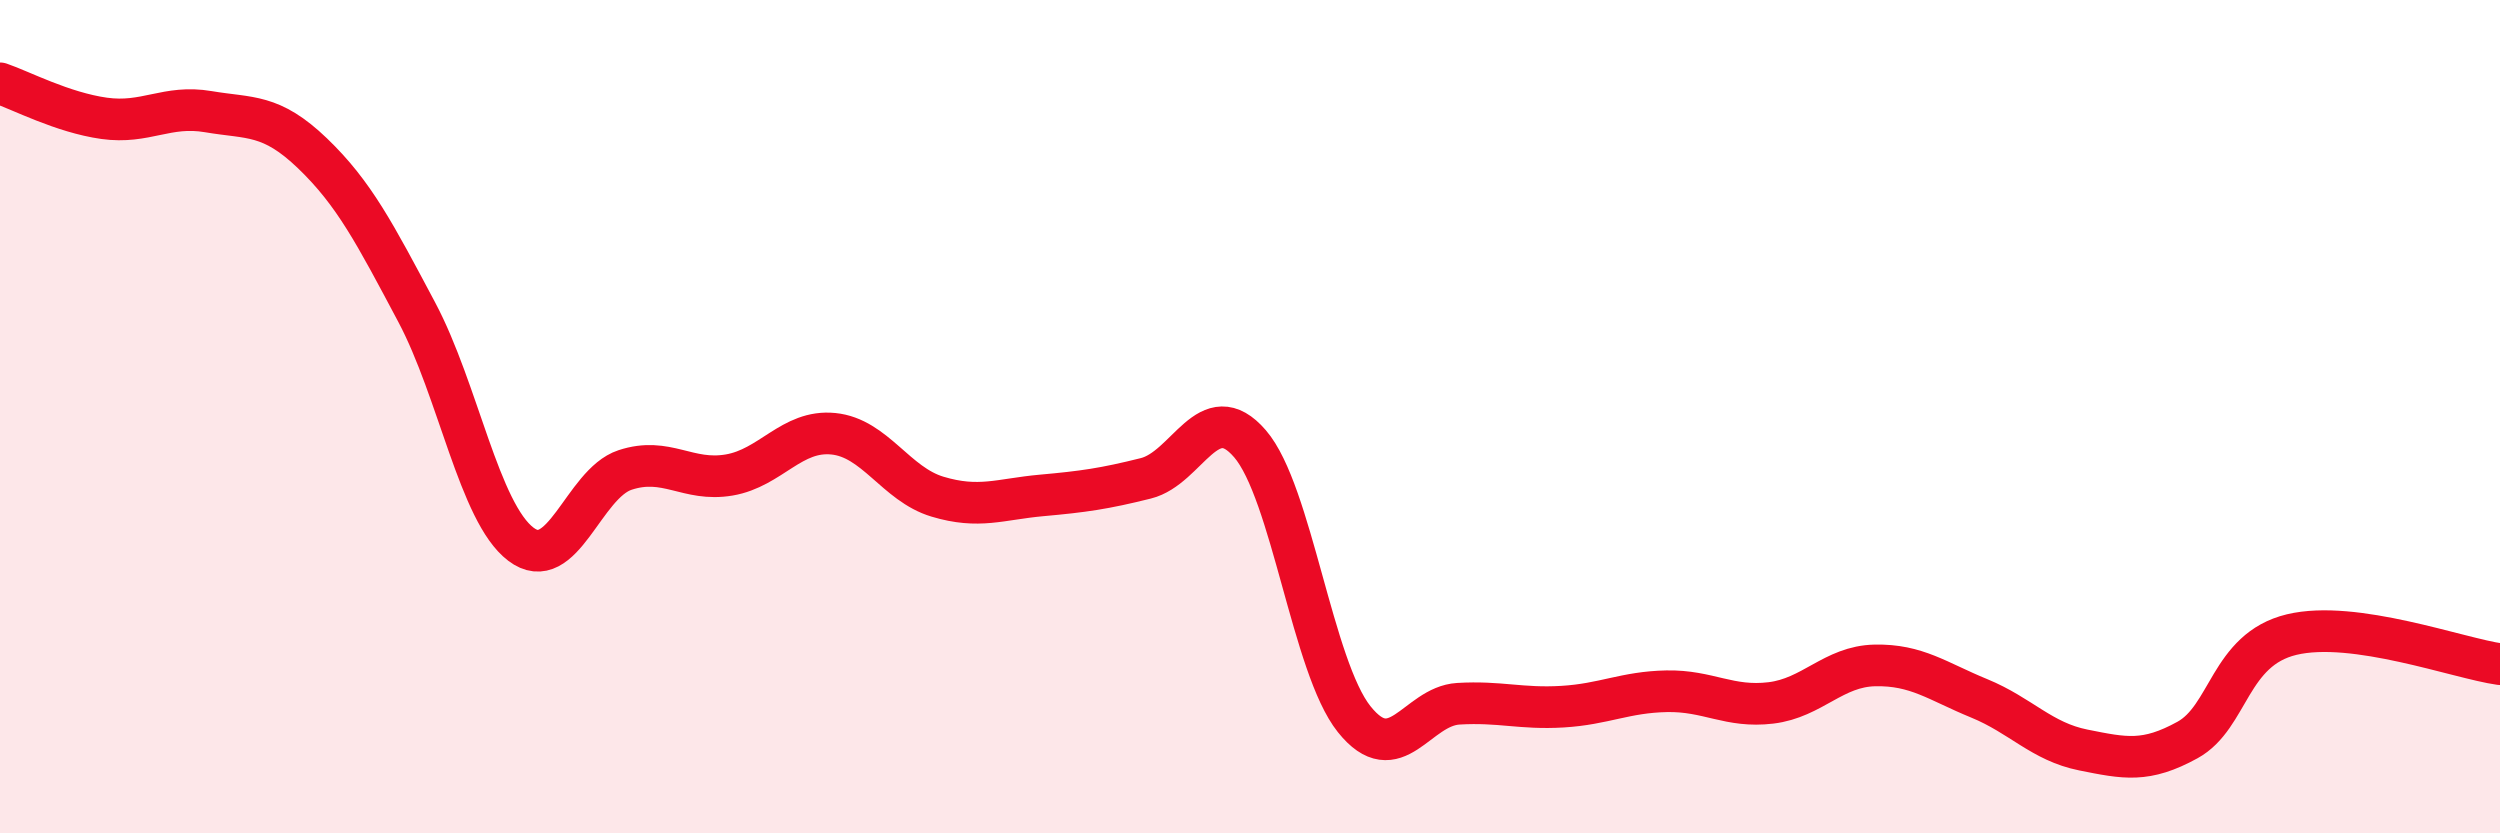 
    <svg width="60" height="20" viewBox="0 0 60 20" xmlns="http://www.w3.org/2000/svg">
      <path
        d="M 0,2 C 0.5,2.17 1.5,2.7 2.5,2.84 C 3.5,2.98 4,2.51 5,2.68 C 6,2.85 6.5,2.72 7.5,3.68 C 8.5,4.64 9,5.61 10,7.49 C 11,9.37 11.5,12.3 12.5,13.06 C 13.5,13.82 14,11.61 15,11.28 C 16,10.95 16.5,11.57 17.5,11.4 C 18.5,11.23 19,10.31 20,10.41 C 21,10.51 21.5,11.62 22.5,11.92 C 23.5,12.22 24,11.98 25,11.89 C 26,11.8 26.5,11.73 27.5,11.48 C 28.5,11.23 29,9.49 30,10.65 C 31,11.81 31.5,16.01 32.5,17.26 C 33.5,18.51 34,16.95 35,16.89 C 36,16.83 36.5,17.02 37.5,16.96 C 38.5,16.9 39,16.61 40,16.59 C 41,16.57 41.5,16.99 42.5,16.87 C 43.5,16.75 44,15.99 45,15.97 C 46,15.95 46.5,16.35 47.5,16.76 C 48.5,17.17 49,17.8 50,18 C 51,18.2 51.5,18.31 52.5,17.76 C 53.5,17.21 53.5,15.59 55,15.23 C 56.5,14.87 59,15.8 60,15.94L60 20L0 20Z"
        fill="#EB0A25"
        opacity="0.1"
        stroke-linecap="round"
        stroke-linejoin="round"
      />
      <path
        d="M 0,2 C 0.5,2.17 1.5,2.7 2.5,2.84 C 3.5,2.98 4,2.51 5,2.68 C 6,2.85 6.5,2.72 7.5,3.68 C 8.5,4.64 9,5.61 10,7.49 C 11,9.37 11.5,12.3 12.5,13.06 C 13.5,13.82 14,11.61 15,11.28 C 16,10.95 16.5,11.57 17.5,11.4 C 18.5,11.23 19,10.31 20,10.41 C 21,10.51 21.5,11.62 22.5,11.92 C 23.5,12.22 24,11.98 25,11.89 C 26,11.8 26.5,11.73 27.5,11.48 C 28.5,11.23 29,9.49 30,10.65 C 31,11.81 31.5,16.01 32.5,17.26 C 33.5,18.51 34,16.95 35,16.89 C 36,16.83 36.5,17.02 37.5,16.96 C 38.5,16.9 39,16.61 40,16.59 C 41,16.57 41.5,16.99 42.5,16.87 C 43.5,16.75 44,15.99 45,15.97 C 46,15.95 46.5,16.35 47.5,16.76 C 48.5,17.17 49,17.8 50,18 C 51,18.2 51.5,18.31 52.5,17.76 C 53.5,17.21 53.5,15.59 55,15.23 C 56.5,14.87 59,15.8 60,15.94"
        stroke="#EB0A25"
        stroke-width="1"
        fill="none"
        stroke-linecap="round"
        stroke-linejoin="round"
      />
    </svg>
  